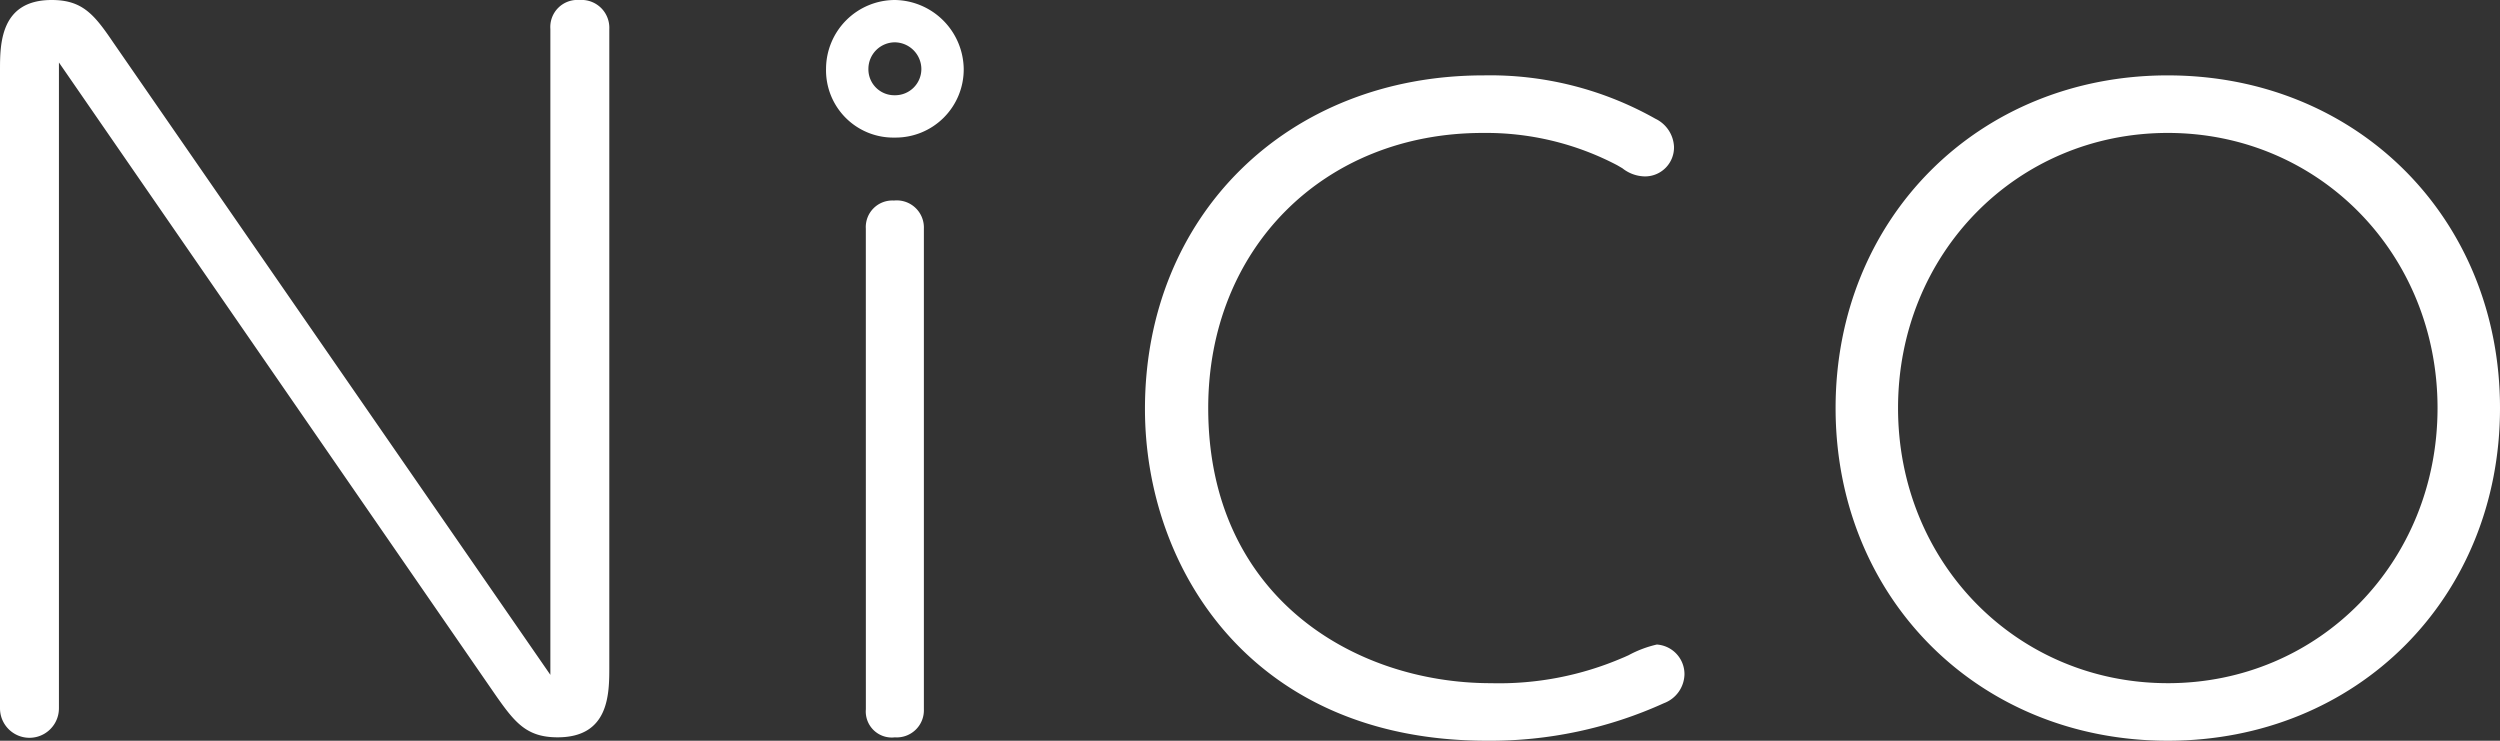 <ns0:svg xmlns:ns0="http://www.w3.org/2000/svg" width="270" height="80" viewBox="0 0 270 80"><ns0:rect x="0" y="0" width="270" height="80" fill="#333333" stroke="none"/><ns0:path d="M729.293,252.872a2.922,2.922,0,0,1,3.133-3.13,3.006,3.006,0,0,1,3.232,3.13v68.87c0,2.935,0,7.631-5.582,7.631-3.33,0-4.6-1.565-6.659-4.5l-47.2-68.382v69.751a3.182,3.182,0,0,1-6.364,0V257.372c0-2.837,0-7.63,5.582-7.63,3.329,0,4.6,1.565,6.658,4.6l47.2,68.283Zm34.069,21.558A2.868,2.868,0,0,1,766.4,271.4a2.931,2.931,0,0,1,3.232,3.032v51.911a2.931,2.931,0,0,1-3.133,3.032,2.809,2.809,0,0,1-3.133-3.032Zm85.431,44.922a11.957,11.957,0,0,0-3.062,1.158c-.3.134-.518.235-.629.275a33.757,33.757,0,0,1-14.236,2.741c-14.7,0-30.525-9.3-30.525-29.713,0-17.217,12.471-29.713,29.655-29.713a30.434,30.434,0,0,1,14.523,3.491l.549.32a3.988,3.988,0,0,0,2.421.883,3.127,3.127,0,0,0,3.155-3.238,3.534,3.534,0,0,0-2.01-2.992,36.343,36.343,0,0,0-18.551-4.681c-21.194,0-36.574,15.146-36.574,36.016,0,17.263,11.553,35.842,36.921,35.842a45.33,45.33,0,0,0,19.129-4.056,3.408,3.408,0,0,0,2.216-3.095A3.2,3.2,0,0,0,848.793,319.352Zm55.182-61.469c-20.455,0-35.878,15.446-35.878,35.929s15.423,35.929,35.878,35.929,35.878-15.446,35.878-35.929S924.428,257.884,903.975,257.884Zm0,65.642c-16.338,0-29.133-13.051-29.133-29.713s12.8-29.713,29.133-29.713,29.132,13.053,29.132,29.713S920.311,323.526,903.975,323.526ZM766.5,249.742a7.452,7.452,0,0,0-7.434,7.429A7.268,7.268,0,0,0,766.5,264.6a7.359,7.359,0,0,0,7.434-7.429A7.551,7.551,0,0,0,766.5,249.742Zm0,10.286a2.8,2.8,0,0,1-2.859-2.857,2.867,2.867,0,0,1,2.859-2.857,2.9,2.9,0,0,1,2.86,2.857A2.831,2.831,0,0,1,766.495,260.028Z" transform="translate(-669.853 -249.742)" fill="#FFFFFF"/></ns0:svg>